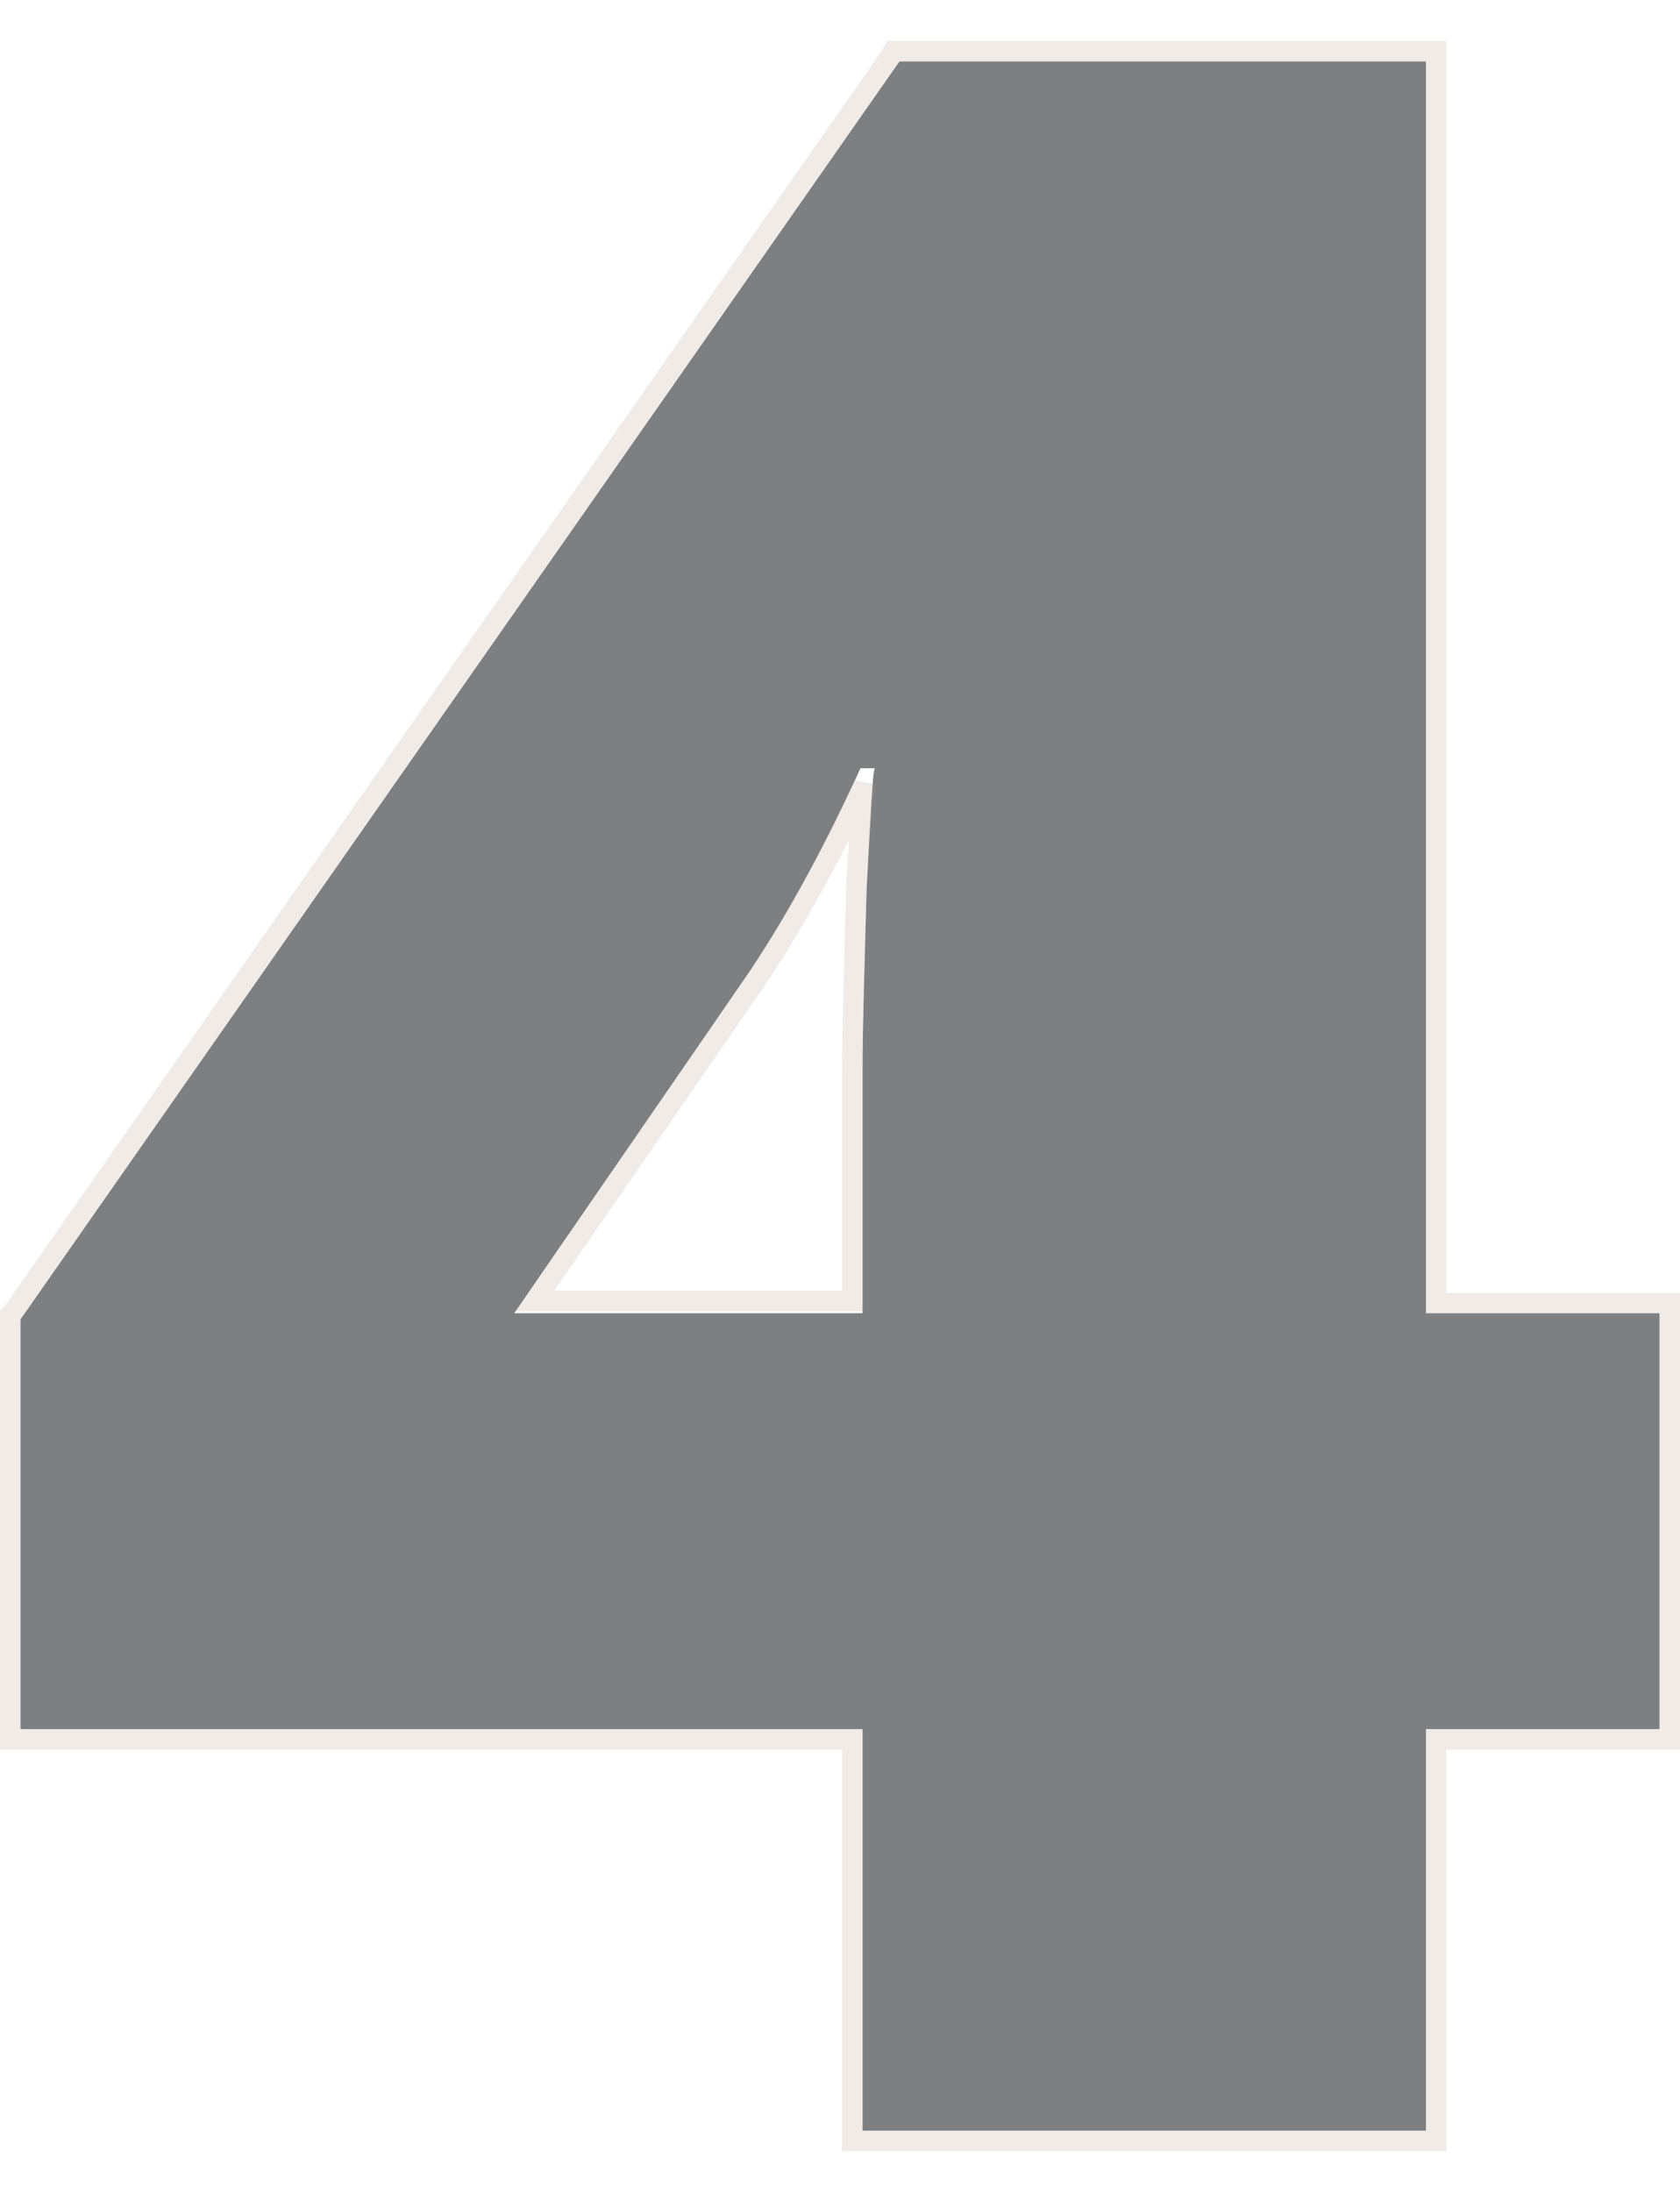 <?xml version="1.0" encoding="utf-8"?>
<!-- Generator: Adobe Illustrator 24.3.0, SVG Export Plug-In . SVG Version: 6.00 Build 0)  -->
<svg version="1.1" id="Слой_1" xmlns="http://www.w3.org/2000/svg" xmlns:xlink="http://www.w3.org/1999/xlink" x="0px" y="0px"
	 viewBox="0 0 82 107" style="enable-background:new 0 0 82 107;" xml:space="preserve">
<style type="text/css">
	.st0{fill:#282A2E;fill-opacity:0.6;}
	.st1{fill:none;stroke:#B49F87;stroke-opacity:0.2;}
</style>
<path class="st0" d="M81,84.4H69.6V104H42.1V84.4H1v-20L43.9,3h25.7v61.1H81V84.4z M42.1,64.1V52.3c0-2.2,0.1-5.2,0.2-8.9
	c0.2-3.8,0.3-5.8,0.4-5.9H42c-1.6,3.5-3.4,6.9-5.4,9.9L25.1,64.1H42.1z"/>
<path class="st1" d="M81,84.9h0.5v-0.5V64.1v-0.5H81H70.1V3V2.5h-0.5H43.9h-0.3l-0.1,0.2L0.6,64.1l-0.1,0.1v0.2v20v0.5H1h40.6V104
	v0.5h0.5h27.5h0.5V104V84.9H81z M41.8,43.4L41.8,43.4L41.8,43.4c-0.1,3.7-0.2,6.7-0.2,8.9v11.2H26.1L37,47.7l0,0l0,0
	c1.9-2.9,3.6-6,5.2-9.4c0,0.2,0,0.5-0.1,0.7C42,40.1,41.9,41.5,41.8,43.4z"/>
</svg>
